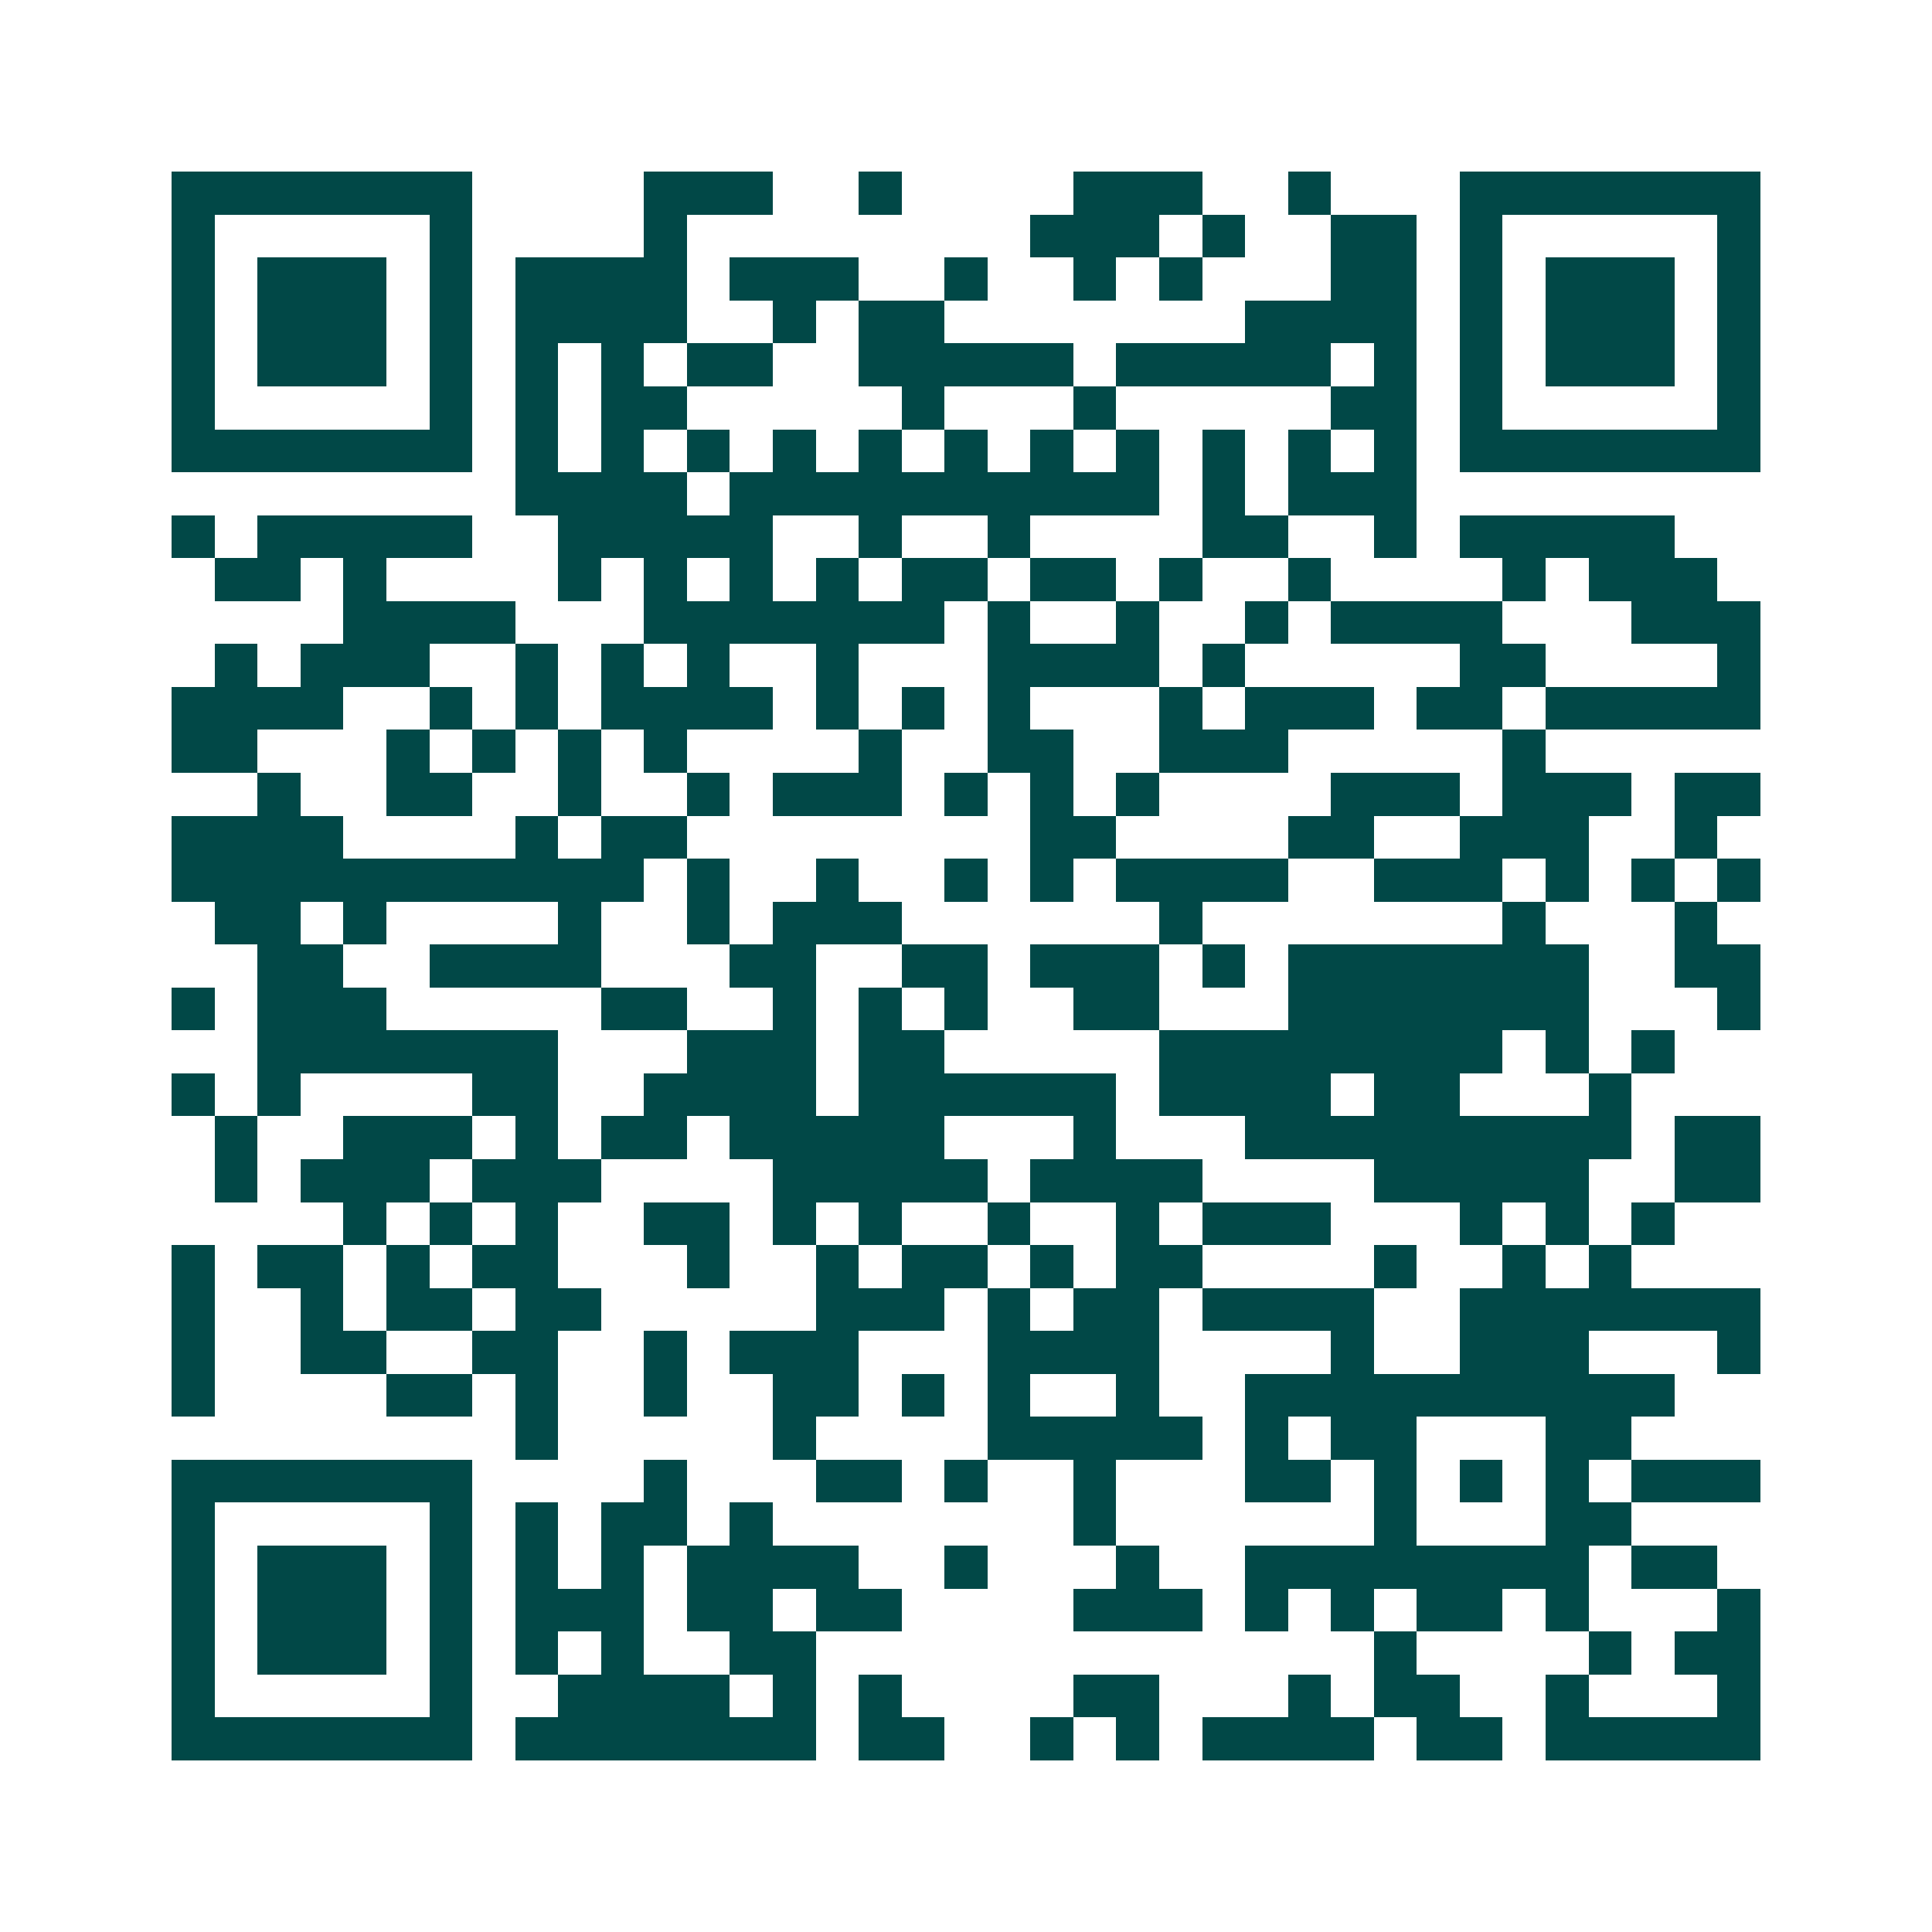 <svg xmlns="http://www.w3.org/2000/svg" width="200" height="200" viewBox="0 0 45 45" shape-rendering="crispEdges"><path fill="#ffffff" d="M0 0h45v45H0z"/><path stroke="#014847" d="M4 4.5h7m4 0h3m2 0h1m4 0h3m2 0h1m3 0h7M4 5.5h1m5 0h1m4 0h1m8 0h3m1 0h1m2 0h2m1 0h1m5 0h1M4 6.5h1m1 0h3m1 0h1m1 0h4m1 0h3m2 0h1m2 0h1m1 0h1m3 0h2m1 0h1m1 0h3m1 0h1M4 7.5h1m1 0h3m1 0h1m1 0h4m2 0h1m1 0h2m7 0h4m1 0h1m1 0h3m1 0h1M4 8.5h1m1 0h3m1 0h1m1 0h1m1 0h1m1 0h2m2 0h5m1 0h5m1 0h1m1 0h1m1 0h3m1 0h1M4 9.5h1m5 0h1m1 0h1m1 0h2m5 0h1m3 0h1m5 0h2m1 0h1m5 0h1M4 10.5h7m1 0h1m1 0h1m1 0h1m1 0h1m1 0h1m1 0h1m1 0h1m1 0h1m1 0h1m1 0h1m1 0h1m1 0h7M12 11.5h4m1 0h10m1 0h1m1 0h3M4 12.5h1m1 0h5m2 0h5m2 0h1m2 0h1m4 0h2m2 0h1m1 0h5M5 13.5h2m1 0h1m4 0h1m1 0h1m1 0h1m1 0h1m1 0h2m1 0h2m1 0h1m2 0h1m4 0h1m1 0h3M8 14.5h4m3 0h7m1 0h1m2 0h1m2 0h1m1 0h4m3 0h3M5 15.5h1m1 0h3m2 0h1m1 0h1m1 0h1m2 0h1m3 0h4m1 0h1m5 0h2m4 0h1M4 16.5h4m2 0h1m1 0h1m1 0h4m1 0h1m1 0h1m1 0h1m3 0h1m1 0h3m1 0h2m1 0h5M4 17.5h2m3 0h1m1 0h1m1 0h1m1 0h1m4 0h1m2 0h2m2 0h3m5 0h1M6 18.5h1m2 0h2m2 0h1m2 0h1m1 0h3m1 0h1m1 0h1m1 0h1m4 0h3m1 0h3m1 0h2M4 19.5h4m4 0h1m1 0h2m8 0h2m4 0h2m2 0h3m2 0h1M4 20.5h11m1 0h1m2 0h1m2 0h1m1 0h1m1 0h4m2 0h3m1 0h1m1 0h1m1 0h1M5 21.5h2m1 0h1m4 0h1m2 0h1m1 0h3m6 0h1m7 0h1m3 0h1M6 22.5h2m2 0h4m3 0h2m2 0h2m1 0h3m1 0h1m1 0h7m2 0h2M4 23.5h1m1 0h3m5 0h2m2 0h1m1 0h1m1 0h1m2 0h2m3 0h7m3 0h1M6 24.5h7m3 0h3m1 0h2m5 0h8m1 0h1m1 0h1M4 25.5h1m1 0h1m4 0h2m2 0h4m1 0h6m1 0h4m1 0h2m3 0h1M5 26.5h1m2 0h3m1 0h1m1 0h2m1 0h5m3 0h1m3 0h9m1 0h2M5 27.5h1m1 0h3m1 0h3m4 0h5m1 0h4m4 0h5m2 0h2M8 28.5h1m1 0h1m1 0h1m2 0h2m1 0h1m1 0h1m2 0h1m2 0h1m1 0h3m3 0h1m1 0h1m1 0h1M4 29.5h1m1 0h2m1 0h1m1 0h2m3 0h1m2 0h1m1 0h2m1 0h1m1 0h2m4 0h1m2 0h1m1 0h1M4 30.5h1m2 0h1m1 0h2m1 0h2m5 0h3m1 0h1m1 0h2m1 0h4m2 0h7M4 31.5h1m2 0h2m2 0h2m2 0h1m1 0h3m3 0h4m4 0h1m2 0h3m3 0h1M4 32.5h1m4 0h2m1 0h1m2 0h1m2 0h2m1 0h1m1 0h1m2 0h1m2 0h10M12 33.5h1m5 0h1m4 0h5m1 0h1m1 0h2m3 0h2M4 34.5h7m4 0h1m3 0h2m1 0h1m2 0h1m3 0h2m1 0h1m1 0h1m1 0h1m1 0h3M4 35.5h1m5 0h1m1 0h1m1 0h2m1 0h1m7 0h1m6 0h1m3 0h2M4 36.5h1m1 0h3m1 0h1m1 0h1m1 0h1m1 0h4m2 0h1m3 0h1m2 0h8m1 0h2M4 37.5h1m1 0h3m1 0h1m1 0h3m1 0h2m1 0h2m4 0h3m1 0h1m1 0h1m1 0h2m1 0h1m3 0h1M4 38.5h1m1 0h3m1 0h1m1 0h1m1 0h1m2 0h2m13 0h1m4 0h1m1 0h2M4 39.5h1m5 0h1m2 0h4m1 0h1m1 0h1m4 0h2m3 0h1m1 0h2m2 0h1m3 0h1M4 40.5h7m1 0h7m1 0h2m2 0h1m1 0h1m1 0h4m1 0h2m1 0h5"/></svg>
